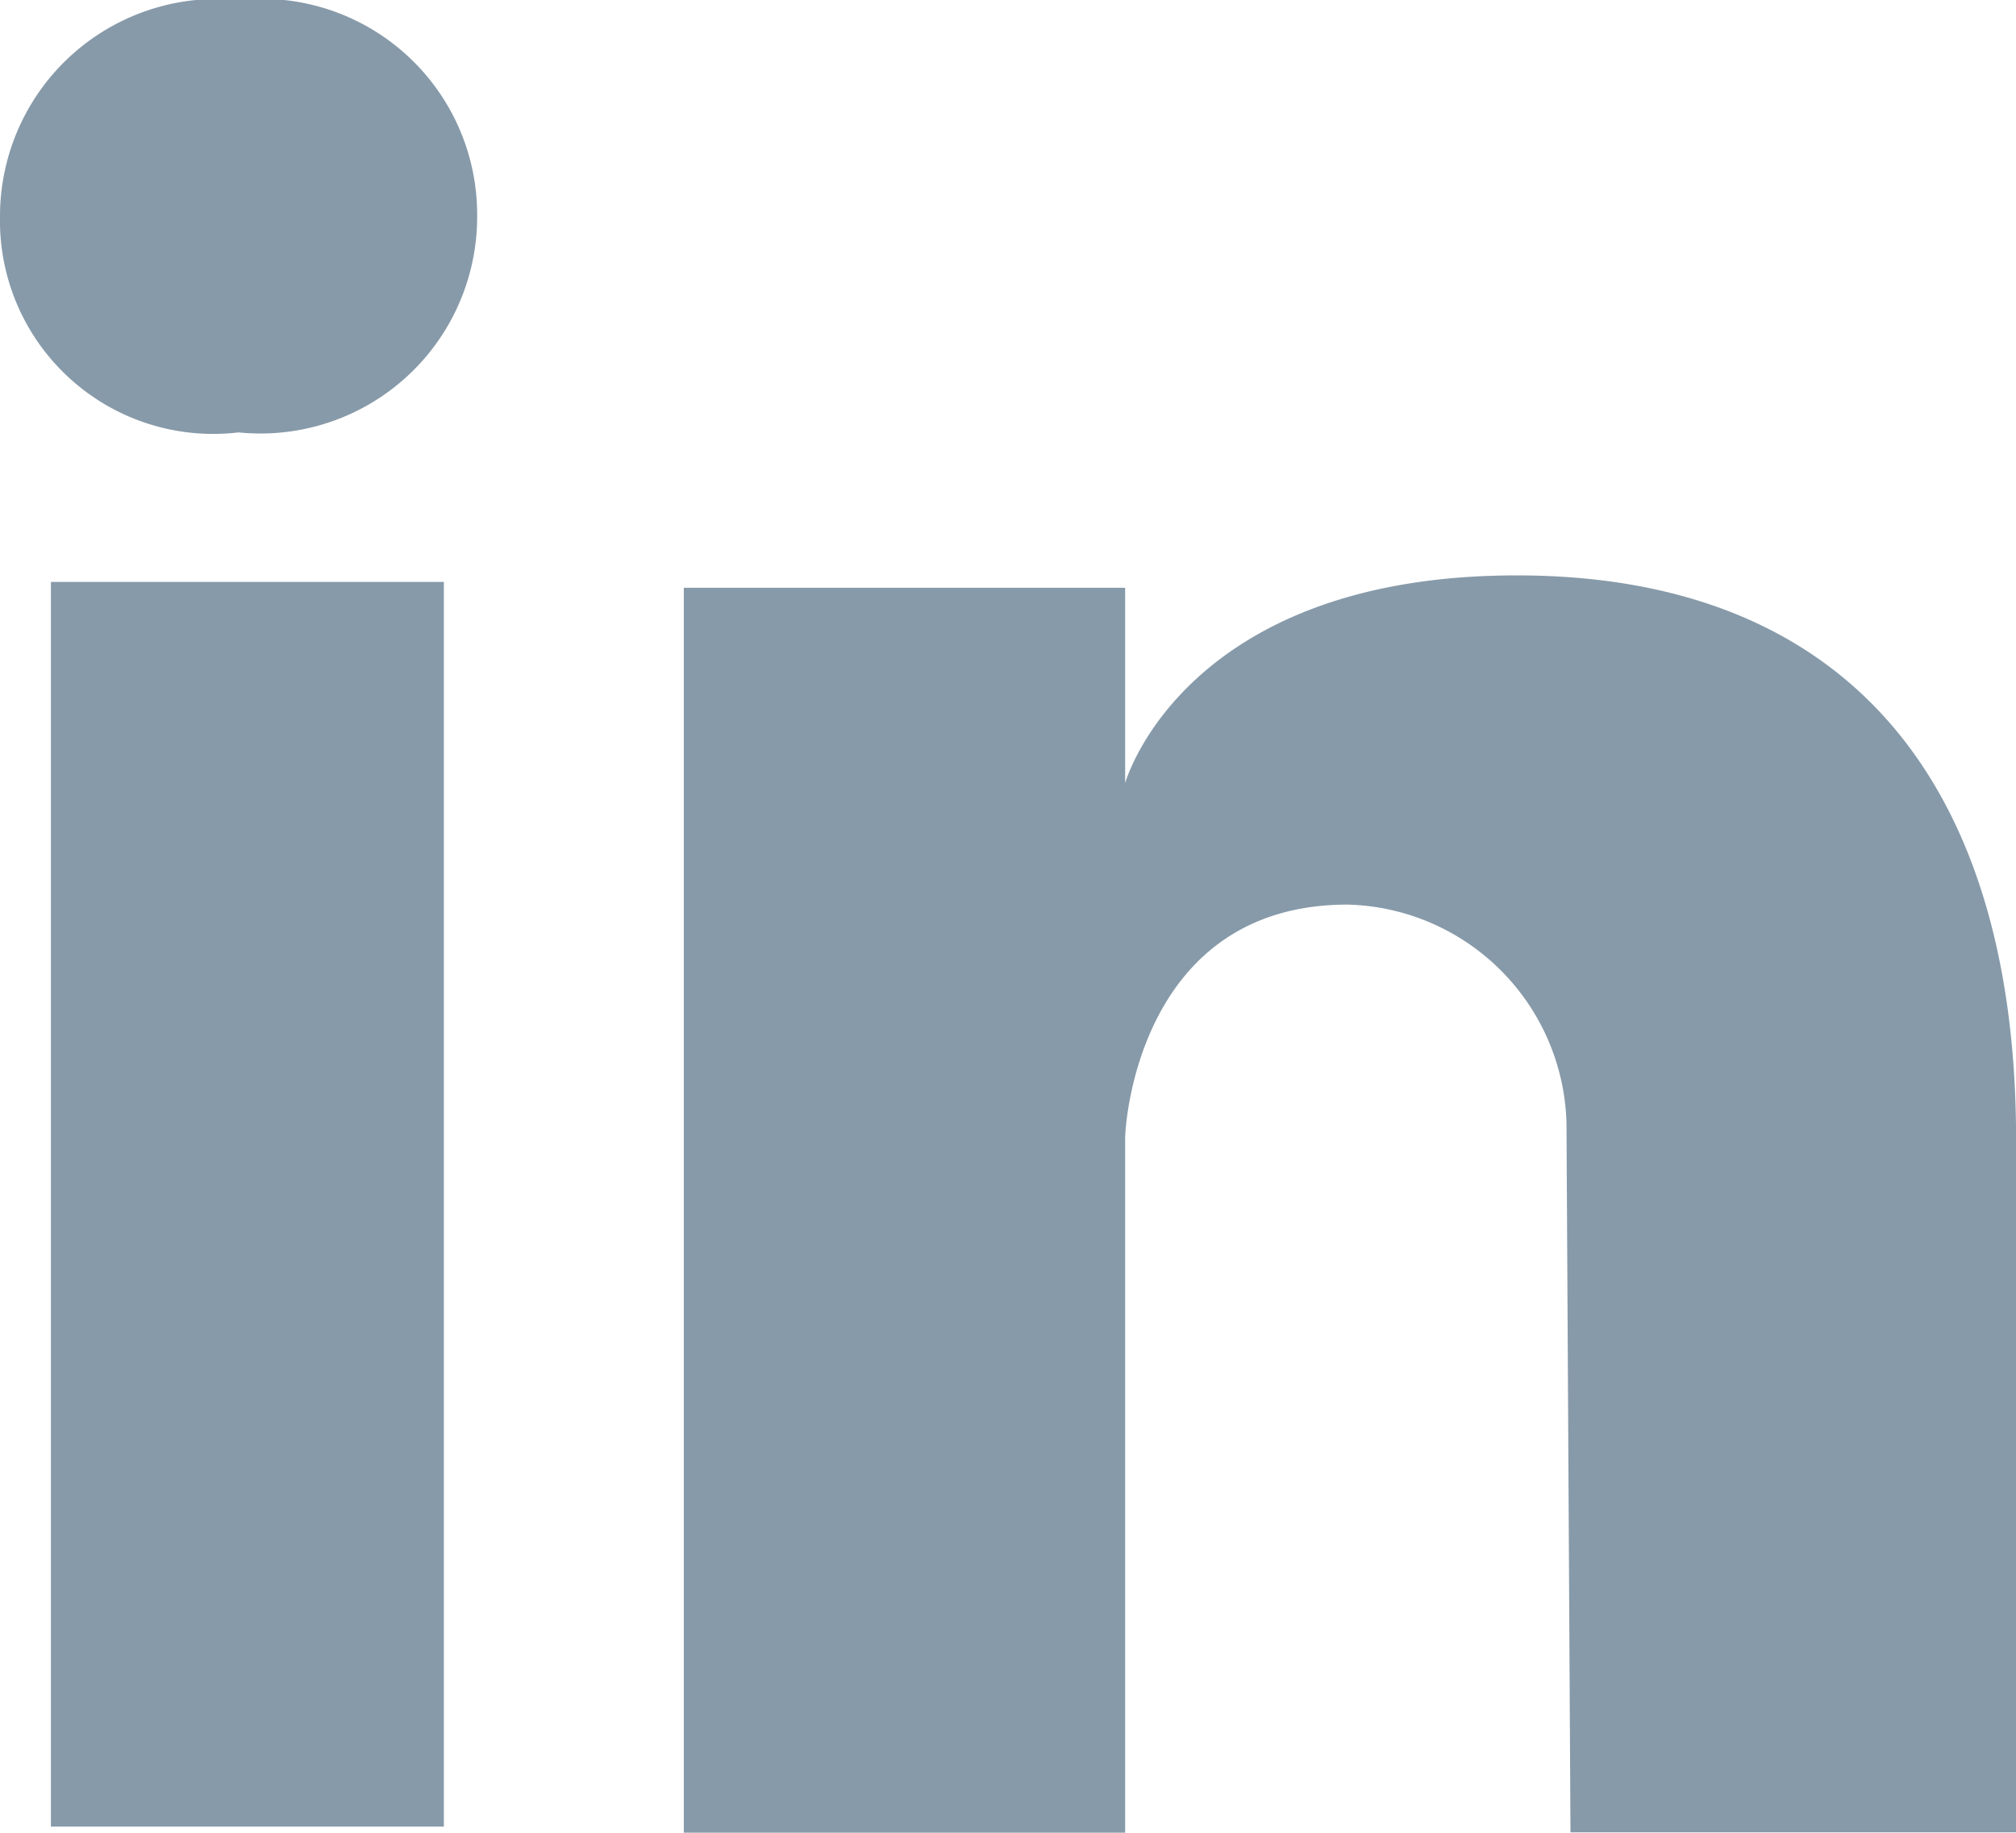 <?xml version="1.0" encoding="UTF-8"?>
<svg xmlns="http://www.w3.org/2000/svg" width="20.711" height="18.827" viewBox="0 0 20.711 18.827">
  <g id="Group_76" data-name="Group 76" transform="translate(2169.401 -6465.289)">
    <g id="Group_59" data-name="Group 59" transform="translate(-5)">
      <g id="Group_3" data-name="Group 3" transform="translate(-2164.401 6465.289)">
        <path id="Path_3" data-name="Path 3" d="M1.92.87A2.226,2.226,0,0,1-.531,3.091,2.191,2.191,0,0,1-2.982.87,2.232,2.232,0,0,1-.531-1.351,2.217,2.217,0,0,1,1.92.87" transform="translate(2.982 1.351)" fill="#879aa9"></path>
      </g>
      <path id="Path_5" data-name="Path 5" d="M109.574,4.186h4.037V-8.6h-4.037Z" transform="translate(-2273.452 6479.867)" fill="#879aa9"></path>
      <g id="Group_5" data-name="Group 5" transform="translate(-2157.376 6471.204)">
        <path id="Path_6" data-name="Path 6" d="M1.776.834S2.371-1.3,5.8-1.3C9.1-1.3,10.929.721,10.929,4.5v7.113H6.351l-.041-7.29A2.308,2.308,0,0,0,4.061,2.082c-2.114,0-2.285,2.2-2.285,2.407v7.128H-2.758V-1.173H1.776Z" transform="translate(2.758 1.296)" fill="#879aa9"></path>
      </g>
    </g>
  </g>
</svg>
